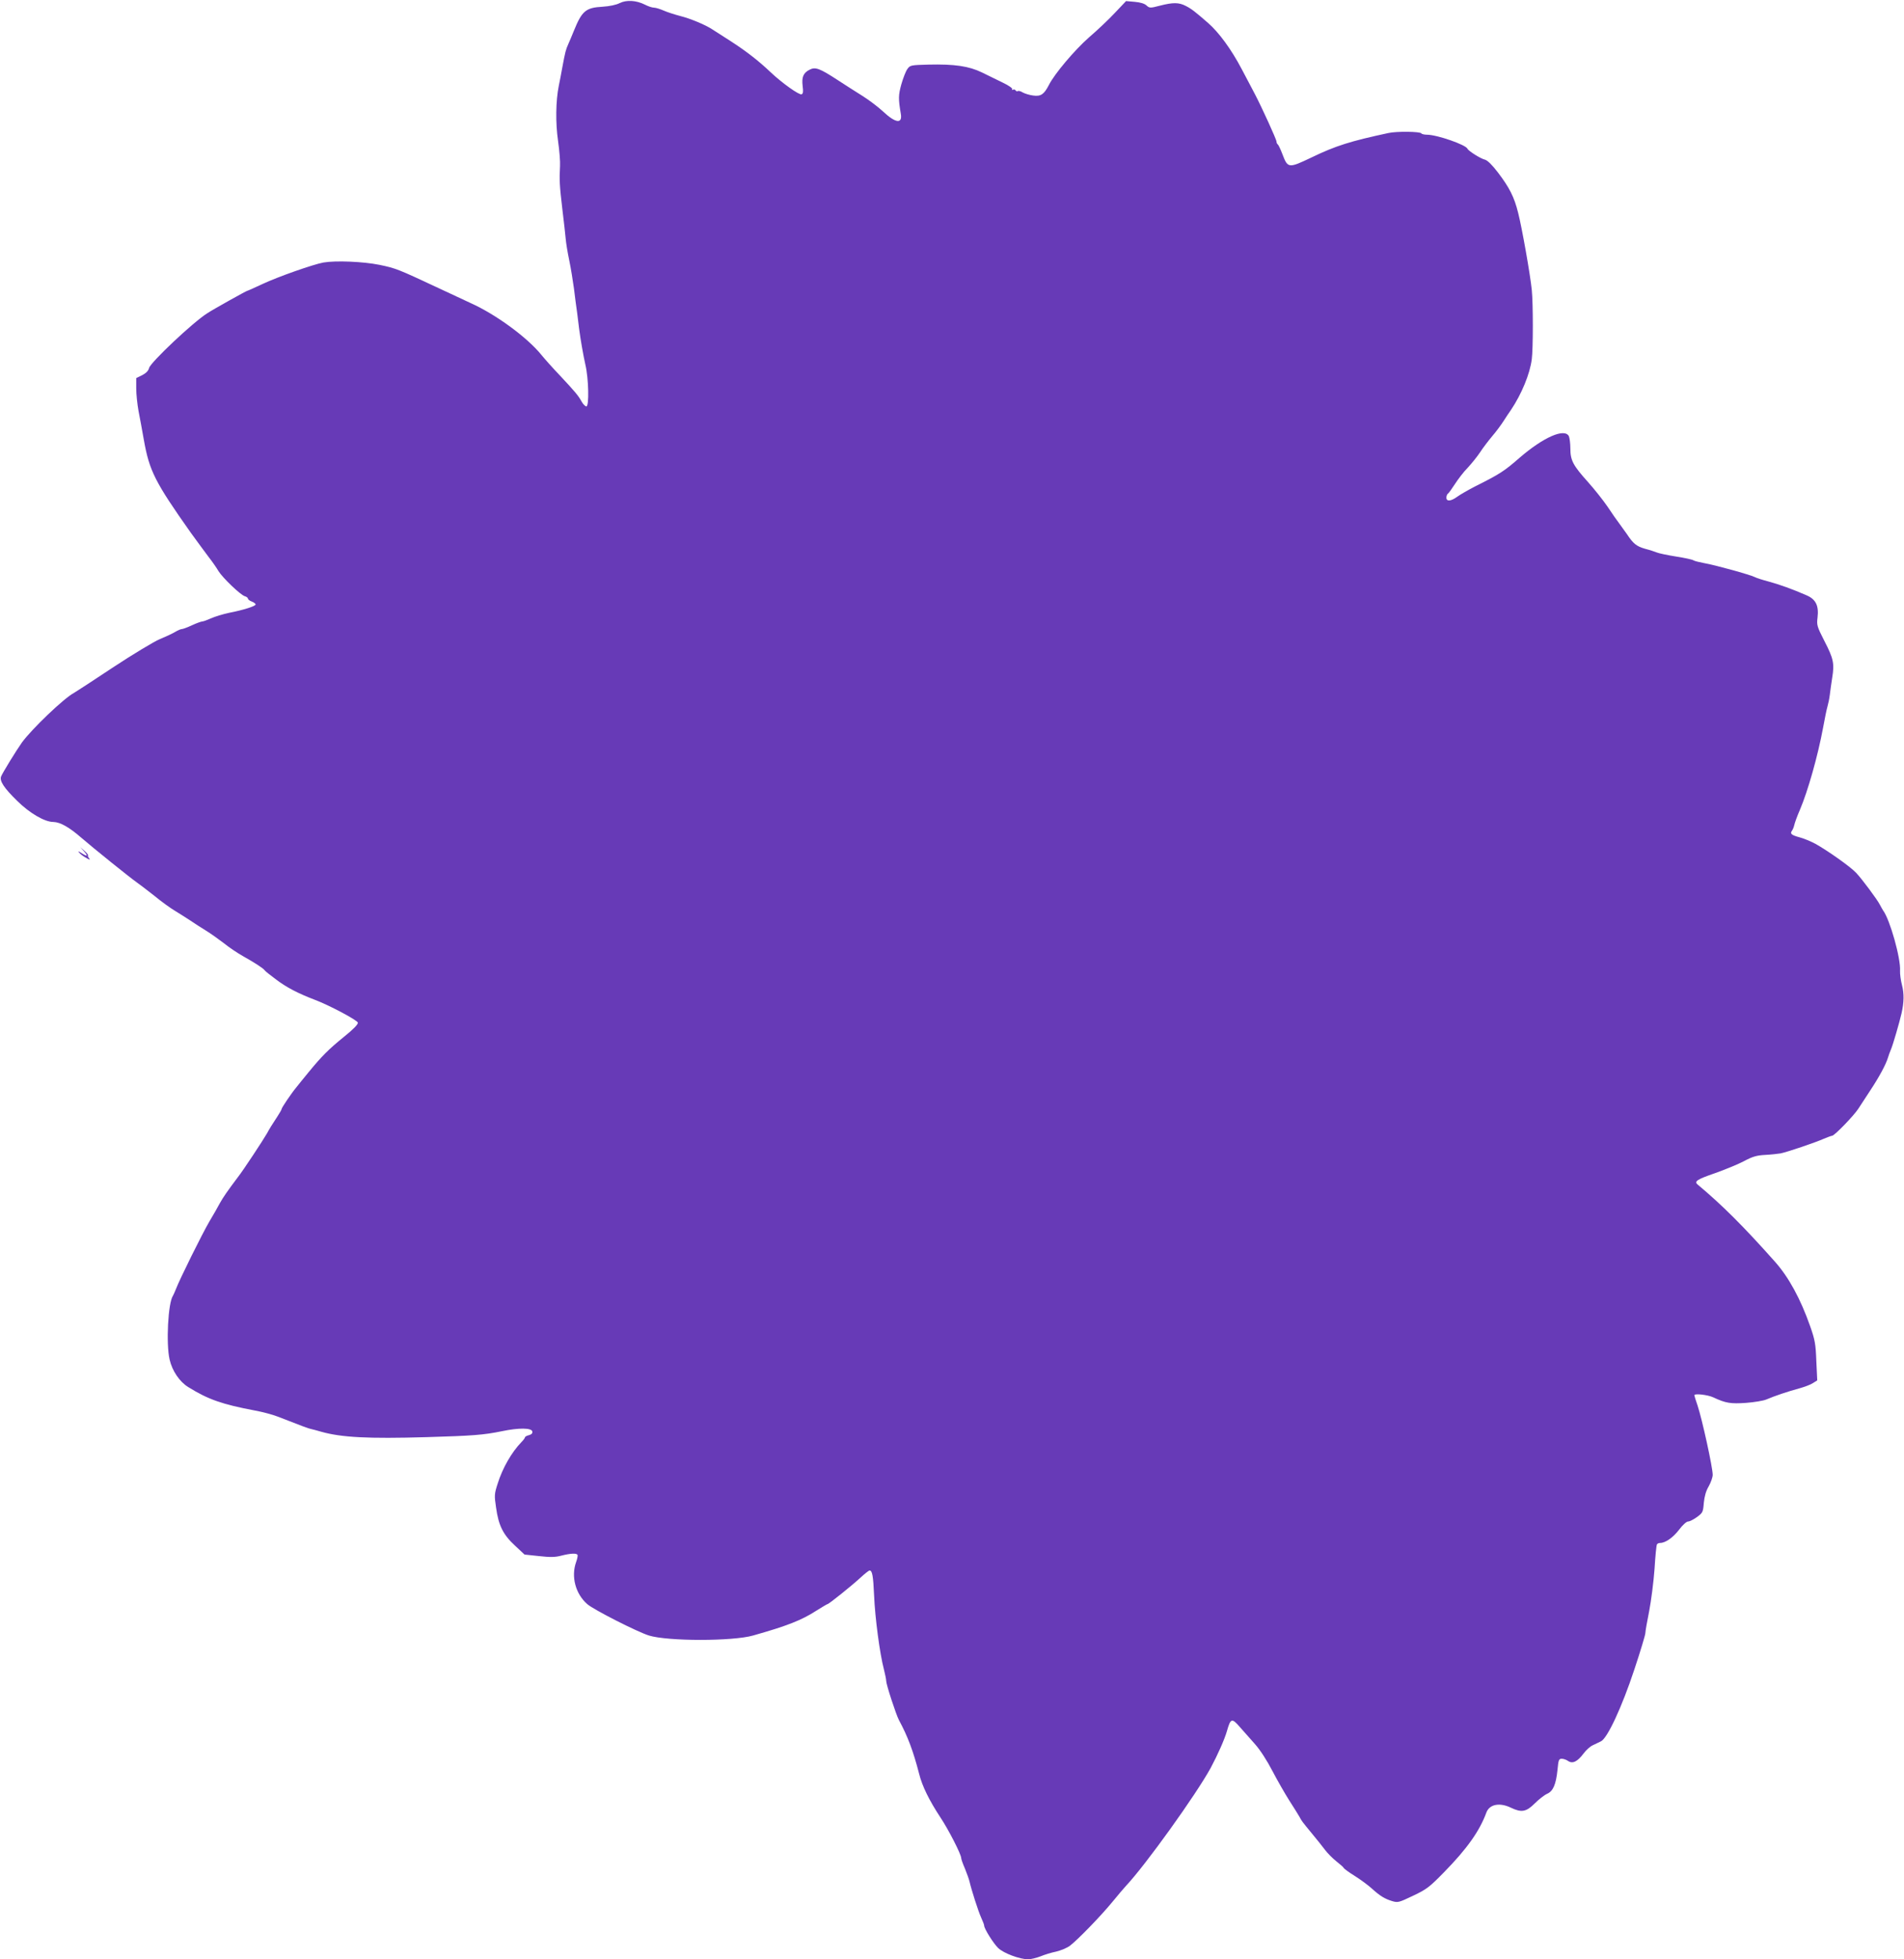 <?xml version="1.0" standalone="no"?>
<!DOCTYPE svg PUBLIC "-//W3C//DTD SVG 20010904//EN"
 "http://www.w3.org/TR/2001/REC-SVG-20010904/DTD/svg10.dtd">
<svg version="1.0" xmlns="http://www.w3.org/2000/svg"
 width="1244pt" height="1280pt" viewBox="0 0 1244 1280"
 preserveAspectRatio="xMidYMid meet">
<g transform="translate(0,1280) scale(0.1,-0.1)"
fill="#673ab7" stroke="none">
<path d="M4049 12780 c-23 -12 -66 -21 -113 -24 -109 -6 -134 -28 -186 -156
-12 -30 -29 -70 -37 -88 -17 -38 -20 -51 -39 -152 -7 -41 -18 -95 -23 -120
-20 -99 -22 -243 -5 -360 9 -63 15 -137 13 -165 -5 -90 -3 -128 15 -280 10
-82 20 -170 22 -195 2 -25 12 -88 23 -140 11 -52 24 -135 31 -185 6 -49 15
-121 21 -160 5 -38 11 -86 13 -105 9 -69 27 -172 41 -234 21 -89 25 -271 6
-271 -7 0 -21 14 -30 30 -22 40 -41 63 -141 170 -47 49 -103 112 -124 138 -92
113 -296 263 -461 337 -38 18 -140 65 -225 105 -246 115 -264 123 -372 145
-104 21 -283 29 -365 15 -66 -12 -297 -93 -397 -140 -53 -25 -98 -45 -101 -45
-5 0 -219 -119 -260 -146 -93 -58 -371 -321 -381 -358 -4 -18 -20 -34 -45 -47
l-39 -19 0 -68 c0 -37 7 -103 15 -147 9 -44 24 -129 35 -190 36 -201 71 -272
307 -606 38 -52 89 -122 114 -155 25 -32 55 -75 67 -96 27 -43 142 -154 171
-163 12 -3 21 -11 21 -16 0 -5 11 -14 25 -19 14 -5 25 -14 25 -19 0 -11 -78
-36 -175 -55 -38 -8 -90 -24 -115 -35 -25 -11 -51 -21 -58 -21 -7 0 -38 -11
-68 -25 -30 -14 -60 -25 -67 -25 -7 0 -25 -8 -42 -18 -16 -10 -61 -31 -100
-47 -38 -16 -176 -99 -305 -184 -129 -86 -245 -161 -257 -168 -65 -34 -275
-235 -340 -324 -38 -54 -126 -197 -136 -222 -11 -29 19 -75 105 -159 81 -80
179 -138 237 -138 44 -1 103 -34 181 -102 81 -70 317 -260 364 -293 16 -11 67
-50 114 -87 46 -38 107 -82 136 -99 28 -17 72 -45 98 -62 26 -18 73 -48 104
-67 31 -19 84 -57 118 -83 33 -27 90 -65 126 -85 75 -42 132 -79 140 -92 3 -5
37 -32 75 -60 67 -51 145 -91 250 -131 96 -36 280 -134 283 -150 2 -11 -30
-44 -90 -92 -101 -82 -145 -126 -232 -232 -31 -38 -68 -83 -81 -100 -31 -37
-95 -132 -95 -140 0 -4 -12 -25 -27 -48 -38 -58 -50 -77 -69 -112 -24 -42
-156 -243 -191 -287 -67 -89 -94 -128 -117 -169 -13 -24 -43 -78 -68 -119 -46
-78 -195 -379 -218 -440 -7 -19 -17 -39 -20 -45 -32 -46 -46 -312 -22 -417 17
-74 65 -145 122 -180 130 -81 223 -113 435 -153 50 -9 117 -27 150 -40 159
-62 199 -77 214 -80 9 -2 41 -10 71 -19 132 -37 306 -46 685 -35 304 9 373 14
495 39 110 23 193 22 198 -2 2 -12 -5 -19 -22 -24 -14 -3 -26 -10 -26 -14 0
-4 -10 -18 -23 -31 -64 -66 -124 -170 -156 -273 -21 -65 -22 -76 -10 -155 16
-117 46 -177 123 -248 l63 -59 94 -10 c73 -8 106 -8 147 3 59 15 99 17 105 5
3 -4 -1 -25 -9 -47 -34 -95 -4 -208 73 -275 41 -36 326 -181 403 -205 123 -38
547 -38 680 0 223 63 317 100 413 162 37 23 70 43 73 43 9 0 162 123 218 175
27 25 53 45 57 45 18 0 24 -33 30 -165 6 -144 37 -379 64 -481 8 -32 15 -66
15 -76 0 -23 64 -219 83 -255 58 -107 94 -204 132 -351 20 -81 66 -174 139
-285 55 -83 136 -242 136 -266 0 -7 11 -38 25 -70 13 -32 26 -69 29 -82 13
-56 58 -197 76 -236 11 -24 20 -47 20 -53 0 -20 60 -116 92 -147 36 -34 140
-73 195 -73 19 0 55 9 81 19 26 11 72 25 102 31 30 7 71 24 90 38 50 38 201
193 278 287 36 44 76 91 89 105 128 136 457 595 553 770 46 86 90 185 106 240
24 85 32 88 84 28 25 -28 70 -79 100 -113 33 -37 79 -108 114 -176 33 -63 83
-150 111 -194 28 -44 58 -91 65 -104 15 -28 12 -25 82 -110 29 -35 67 -82 84
-105 17 -23 51 -57 75 -76 24 -19 46 -38 48 -43 2 -5 34 -29 73 -53 38 -24 88
-61 111 -82 54 -49 84 -67 133 -82 37 -11 44 -9 136 35 89 42 107 56 202 153
151 154 233 270 277 390 20 55 87 68 161 32 69 -33 100 -27 155 28 27 27 63
55 81 63 39 17 58 60 68 157 6 65 9 72 28 72 12 0 31 -7 42 -15 29 -19 60 -4
100 49 17 23 44 47 60 54 16 8 40 19 54 26 42 20 137 224 218 469 40 120 72
227 72 238 0 11 11 75 25 144 13 68 29 192 35 276 5 83 12 155 16 160 3 5 12
9 21 9 34 0 84 35 123 86 23 31 49 54 59 54 10 0 36 13 58 29 38 28 40 32 45
93 4 42 14 78 32 108 14 25 26 59 26 75 0 48 -69 363 -99 453 -12 34 -21 64
-21 67 0 13 88 3 124 -14 81 -38 113 -43 214 -36 53 4 113 14 132 22 56 24
140 52 213 72 37 10 79 26 93 36 l27 17 -6 127 c-4 110 -9 138 -40 226 -63
180 -141 322 -230 422 -207 233 -347 372 -505 504 -25 21 -5 34 114 75 65 23
150 58 188 78 56 30 83 38 139 41 38 2 84 7 101 10 44 9 233 73 283 96 24 10
48 19 53 19 15 0 140 129 171 176 14 21 50 77 81 124 58 88 100 167 113 210 4
14 13 39 20 55 12 27 54 171 69 236 16 70 17 129 3 182 -8 31 -14 73 -13 94 6
80 -66 335 -110 394 -5 8 -15 25 -22 39 -18 35 -117 168 -155 208 -38 41 -191
148 -267 190 -30 16 -76 35 -103 42 -52 14 -64 24 -49 43 5 7 12 23 15 37 3
14 19 59 37 100 52 122 117 352 151 535 11 61 24 124 29 140 5 17 12 50 15 75
3 25 10 76 16 114 15 92 8 124 -52 240 -48 94 -50 103 -44 152 9 77 -11 119
-72 145 -91 40 -178 71 -248 90 -38 10 -79 23 -90 29 -32 16 -264 80 -330 91
-32 6 -64 14 -70 18 -5 5 -56 16 -113 25 -57 9 -113 21 -125 26 -12 5 -48 17
-79 25 -56 16 -77 33 -118 95 -8 12 -29 41 -46 64 -17 22 -54 75 -81 116 -28
41 -85 113 -127 160 -98 109 -116 142 -116 220 0 34 -5 70 -10 81 -29 53 -165
-7 -320 -140 -102 -89 -129 -107 -295 -190 -44 -23 -95 -52 -114 -66 -41 -30
-71 -33 -71 -6 0 11 5 23 10 26 6 4 26 32 46 63 20 31 57 80 84 107 26 28 62
73 80 100 18 28 54 75 79 105 26 30 59 75 75 100 16 25 37 57 48 72 69 103
124 235 136 332 9 68 9 363 0 451 -10 101 -64 406 -89 504 -26 105 -57 165
-132 264 -39 51 -68 79 -85 84 -28 6 -108 57 -114 71 -10 26 -199 92 -265 92
-17 0 -34 4 -37 9 -8 12 -161 14 -215 2 -247 -53 -344 -83 -503 -160 -149 -71
-154 -71 -189 21 -12 32 -26 61 -30 64 -5 3 -9 12 -9 19 0 14 -97 226 -141
310 -11 22 -51 96 -87 165 -67 127 -147 237 -219 300 -85 74 -108 92 -145 111
-46 24 -84 24 -170 2 -64 -17 -68 -16 -88 2 -13 12 -41 20 -76 23 l-57 5 -72
-76 c-39 -42 -116 -115 -171 -162 -93 -82 -225 -238 -261 -310 -32 -62 -53
-76 -103 -69 -25 3 -55 13 -68 20 -12 8 -27 12 -32 9 -5 -3 -11 -1 -15 5 -4 6
-11 7 -17 4 -6 -4 -8 -2 -5 3 4 6 -23 25 -61 43 -37 18 -98 48 -137 67 -85 41
-178 55 -349 51 -114 -3 -120 -4 -137 -28 -11 -14 -28 -59 -40 -100 -20 -72
-20 -96 -4 -191 13 -70 -33 -65 -116 13 -31 29 -92 75 -135 102 -44 27 -116
74 -161 103 -118 77 -146 87 -183 68 -42 -21 -53 -49 -46 -107 5 -37 3 -50 -7
-54 -16 -6 -128 74 -202 144 -79 75 -160 138 -264 205 -53 34 -106 68 -117 75
-45 30 -144 71 -208 87 -38 10 -88 26 -110 36 -23 10 -51 19 -63 19 -12 0 -39
9 -60 20 -56 28 -120 32 -164 10z"/>
<path d="M549 7238 c28 -32 22 -36 -17 -11 -20 13 -24 14 -15 3 6 -8 26 -24
45 -34 23 -14 29 -15 21 -4 -7 8 -11 17 -8 20 3 2 -7 15 -23 29 l-27 24 24
-27z"/>
</g>
</svg>
